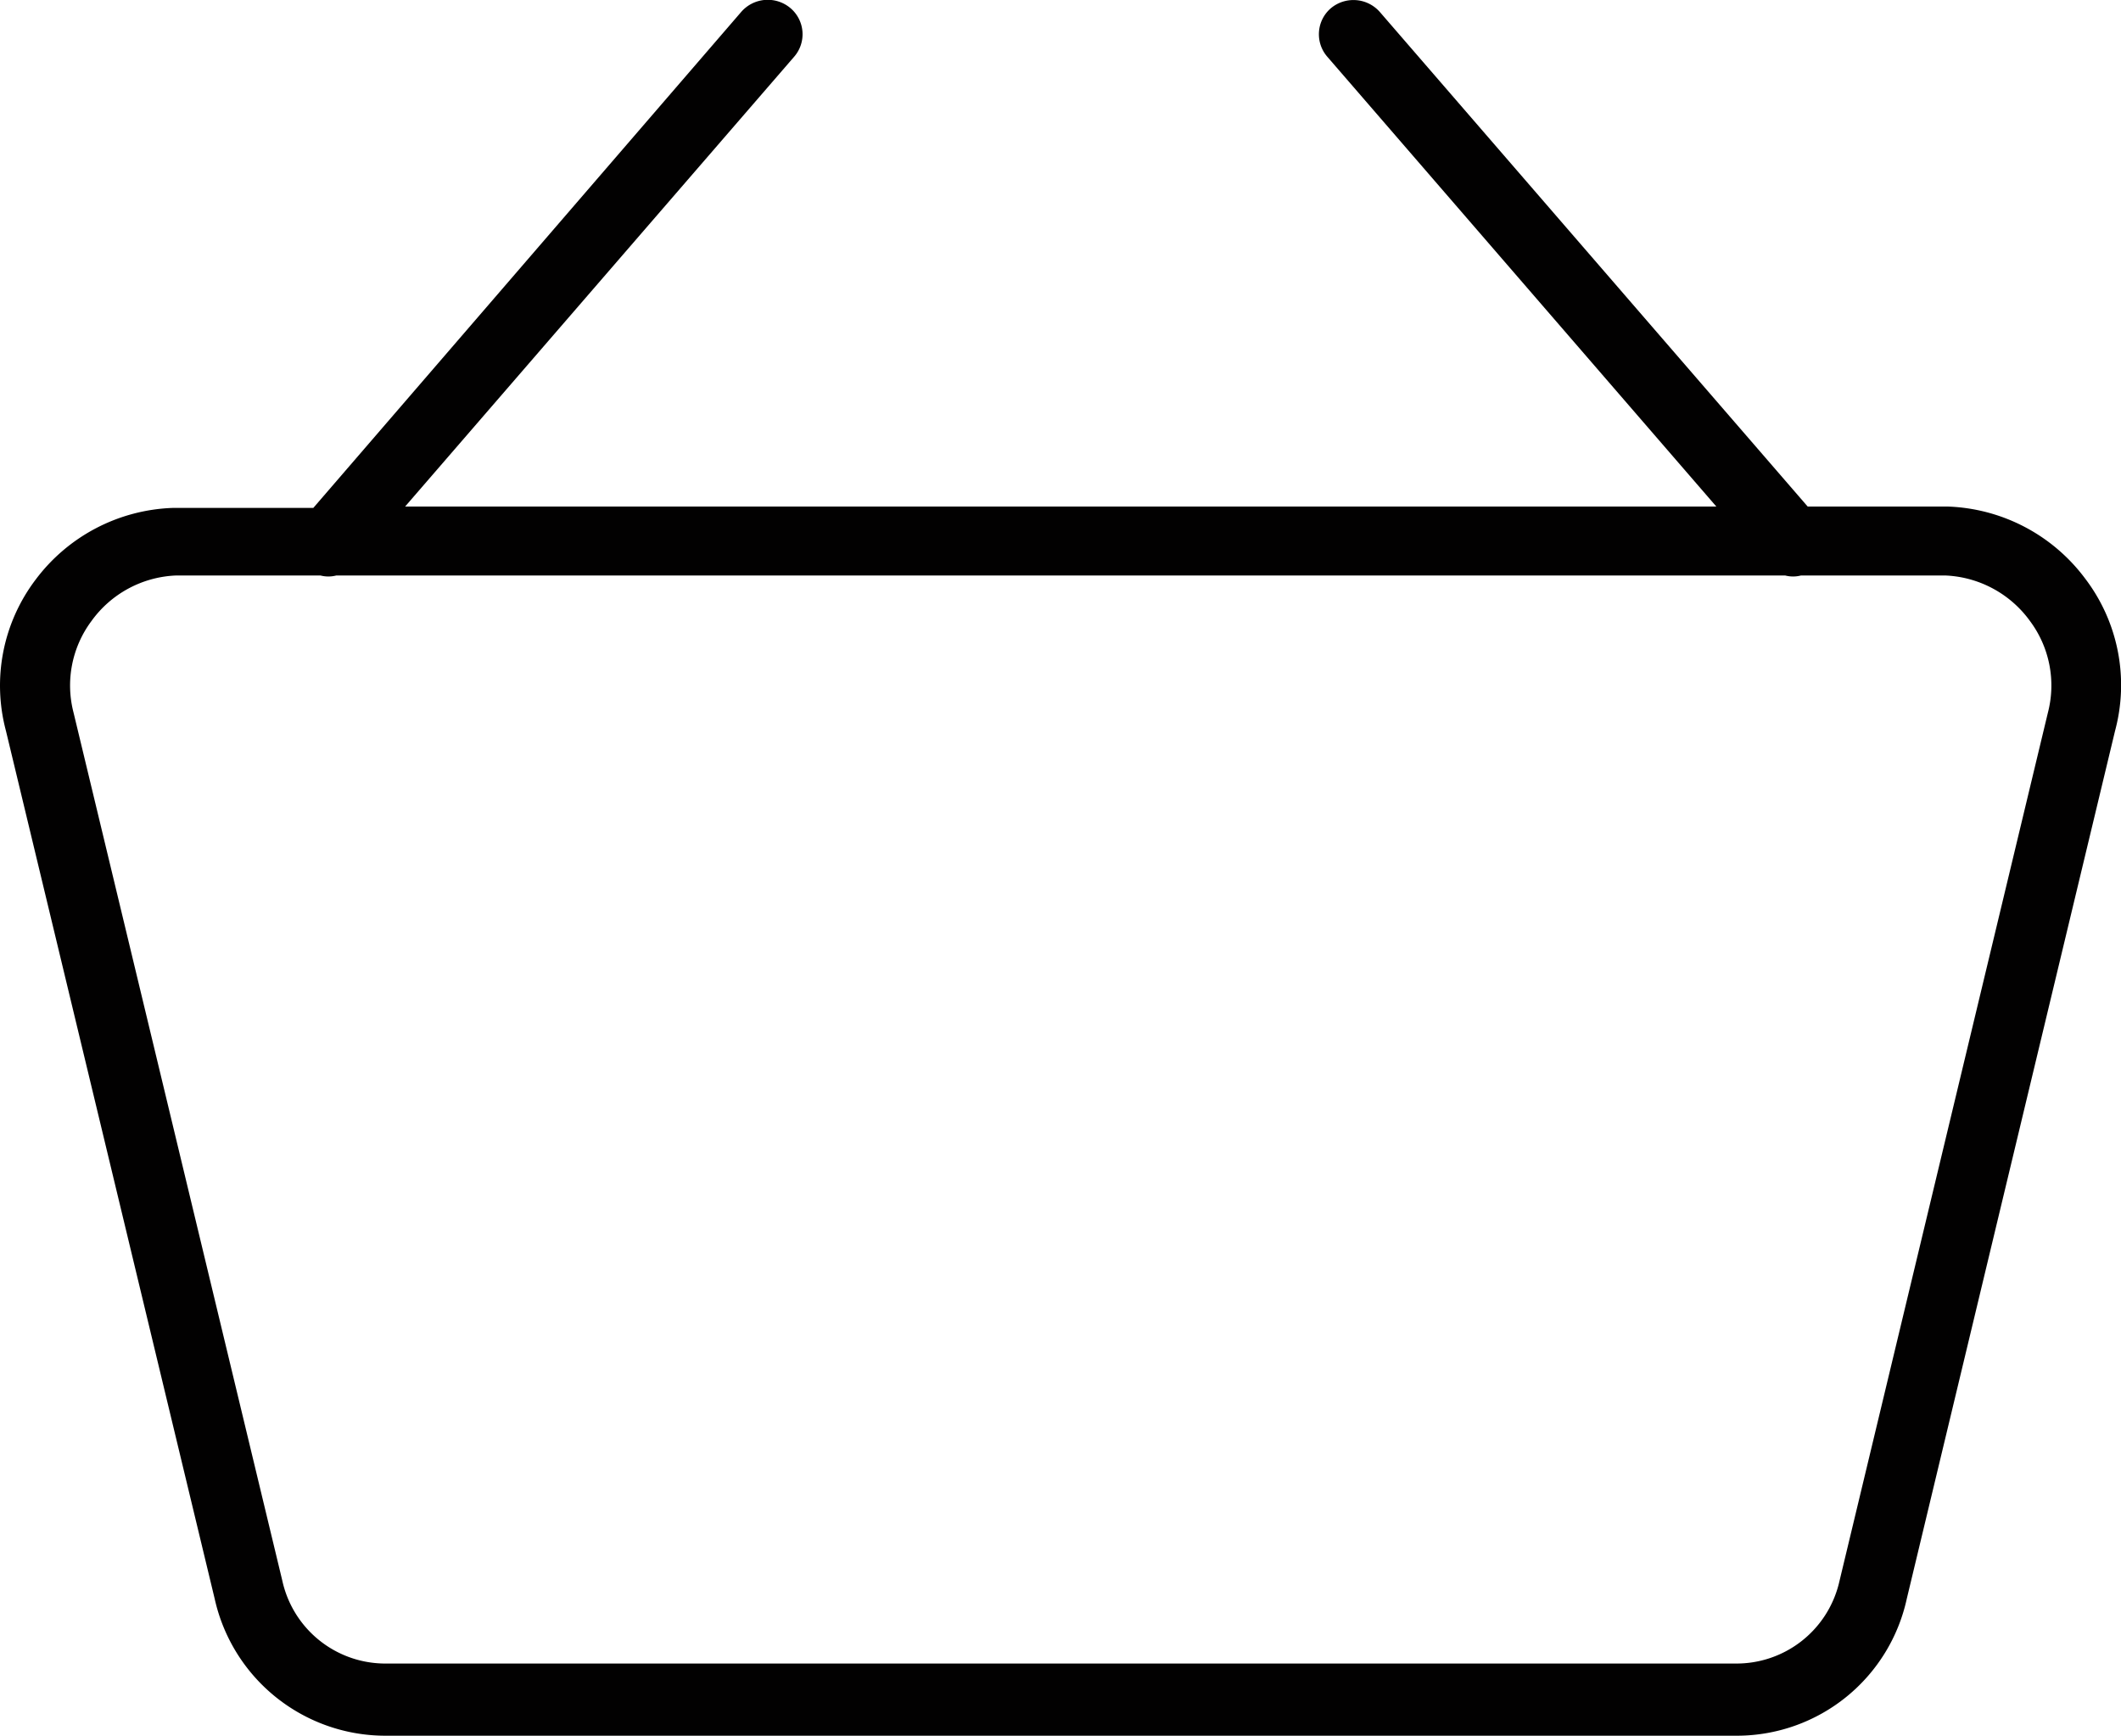 <svg xmlns="http://www.w3.org/2000/svg" xmlns:xlink="http://www.w3.org/1999/xlink" viewBox="0 0 46.44 38"><defs><style>.cls-1{fill:none;}.cls-2{clip-path:url(#clip-path);}.cls-3{fill:#020101;}</style><clipPath id="clip-path" transform="translate(0 0)"><rect id="SVGID" class="cls-1" width="46.44" height="38"/></clipPath></defs><title>cart</title><g id="Layer_2" data-name="Layer 2"><g id="Layer_1-2" data-name="Layer 1"><g class="cls-2"><path class="cls-3" d="M42.65,11.09a3.92,3.92,0,0,1,3,1.57A3.85,3.85,0,0,1,46.31,16L41.75,35a3.81,3.81,0,0,1-3.68,3H8.4a3.83,3.83,0,0,1-3.7-3L.13,16a3.84,3.84,0,0,1,.65-3.31,3.92,3.92,0,0,1,3-1.57H6.86L16.23.26A.77.77,0,0,1,17.31.18a.75.75,0,0,1,.08,1.06L8.87,11.09H37.58L29.06,1.24A.75.75,0,0,1,29.14.18a.77.77,0,0,1,1.07.08l9.37,10.83ZM40.26,34.68,44.84,15.6a2.36,2.36,0,0,0-.39-2,2.41,2.41,0,0,0-1.84-1H39.43a.69.69,0,0,1-.34,0H7.36a.69.69,0,0,1-.34,0H3.84a2.4,2.4,0,0,0-1.84,1,2.36,2.36,0,0,0-.39,2v0l4.57,19a2.31,2.31,0,0,0,2.23,1.82H38A2.31,2.31,0,0,0,40.26,34.68Z" transform="translate(0 0)"/></g></g></g></svg>